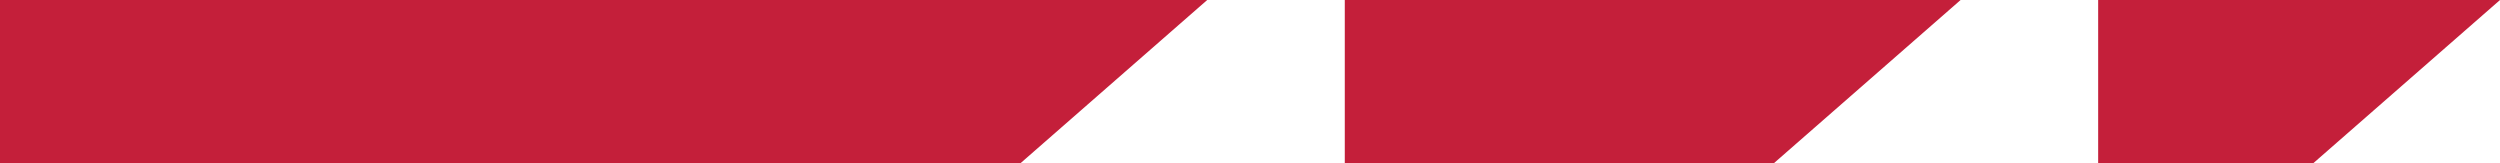<svg xmlns="http://www.w3.org/2000/svg" width="100.388" height="6.564" viewBox="0 0 100.388 6.564"><g id="GFX" transform="translate(-383.83 165.846) rotate(-90)"><path id="Path_393" data-name="Path 393" d="M7.51,0H48.476V6.564H0Z" transform="translate(159.282 432.306) rotate(-90)" fill="#c41f3a"></path><path id="Path_394" data-name="Path 394" d="M31.258,0H48.476V6.564H23.748Z" transform="translate(159.282 486.306) rotate(-90)" fill="#c41f3a"></path><path id="Path_395" data-name="Path 395" d="M39.85,0h8.626V6.564H32.34Z" transform="translate(159.282 516.558) rotate(-90)" fill="#c41f3a"></path></g></svg>
